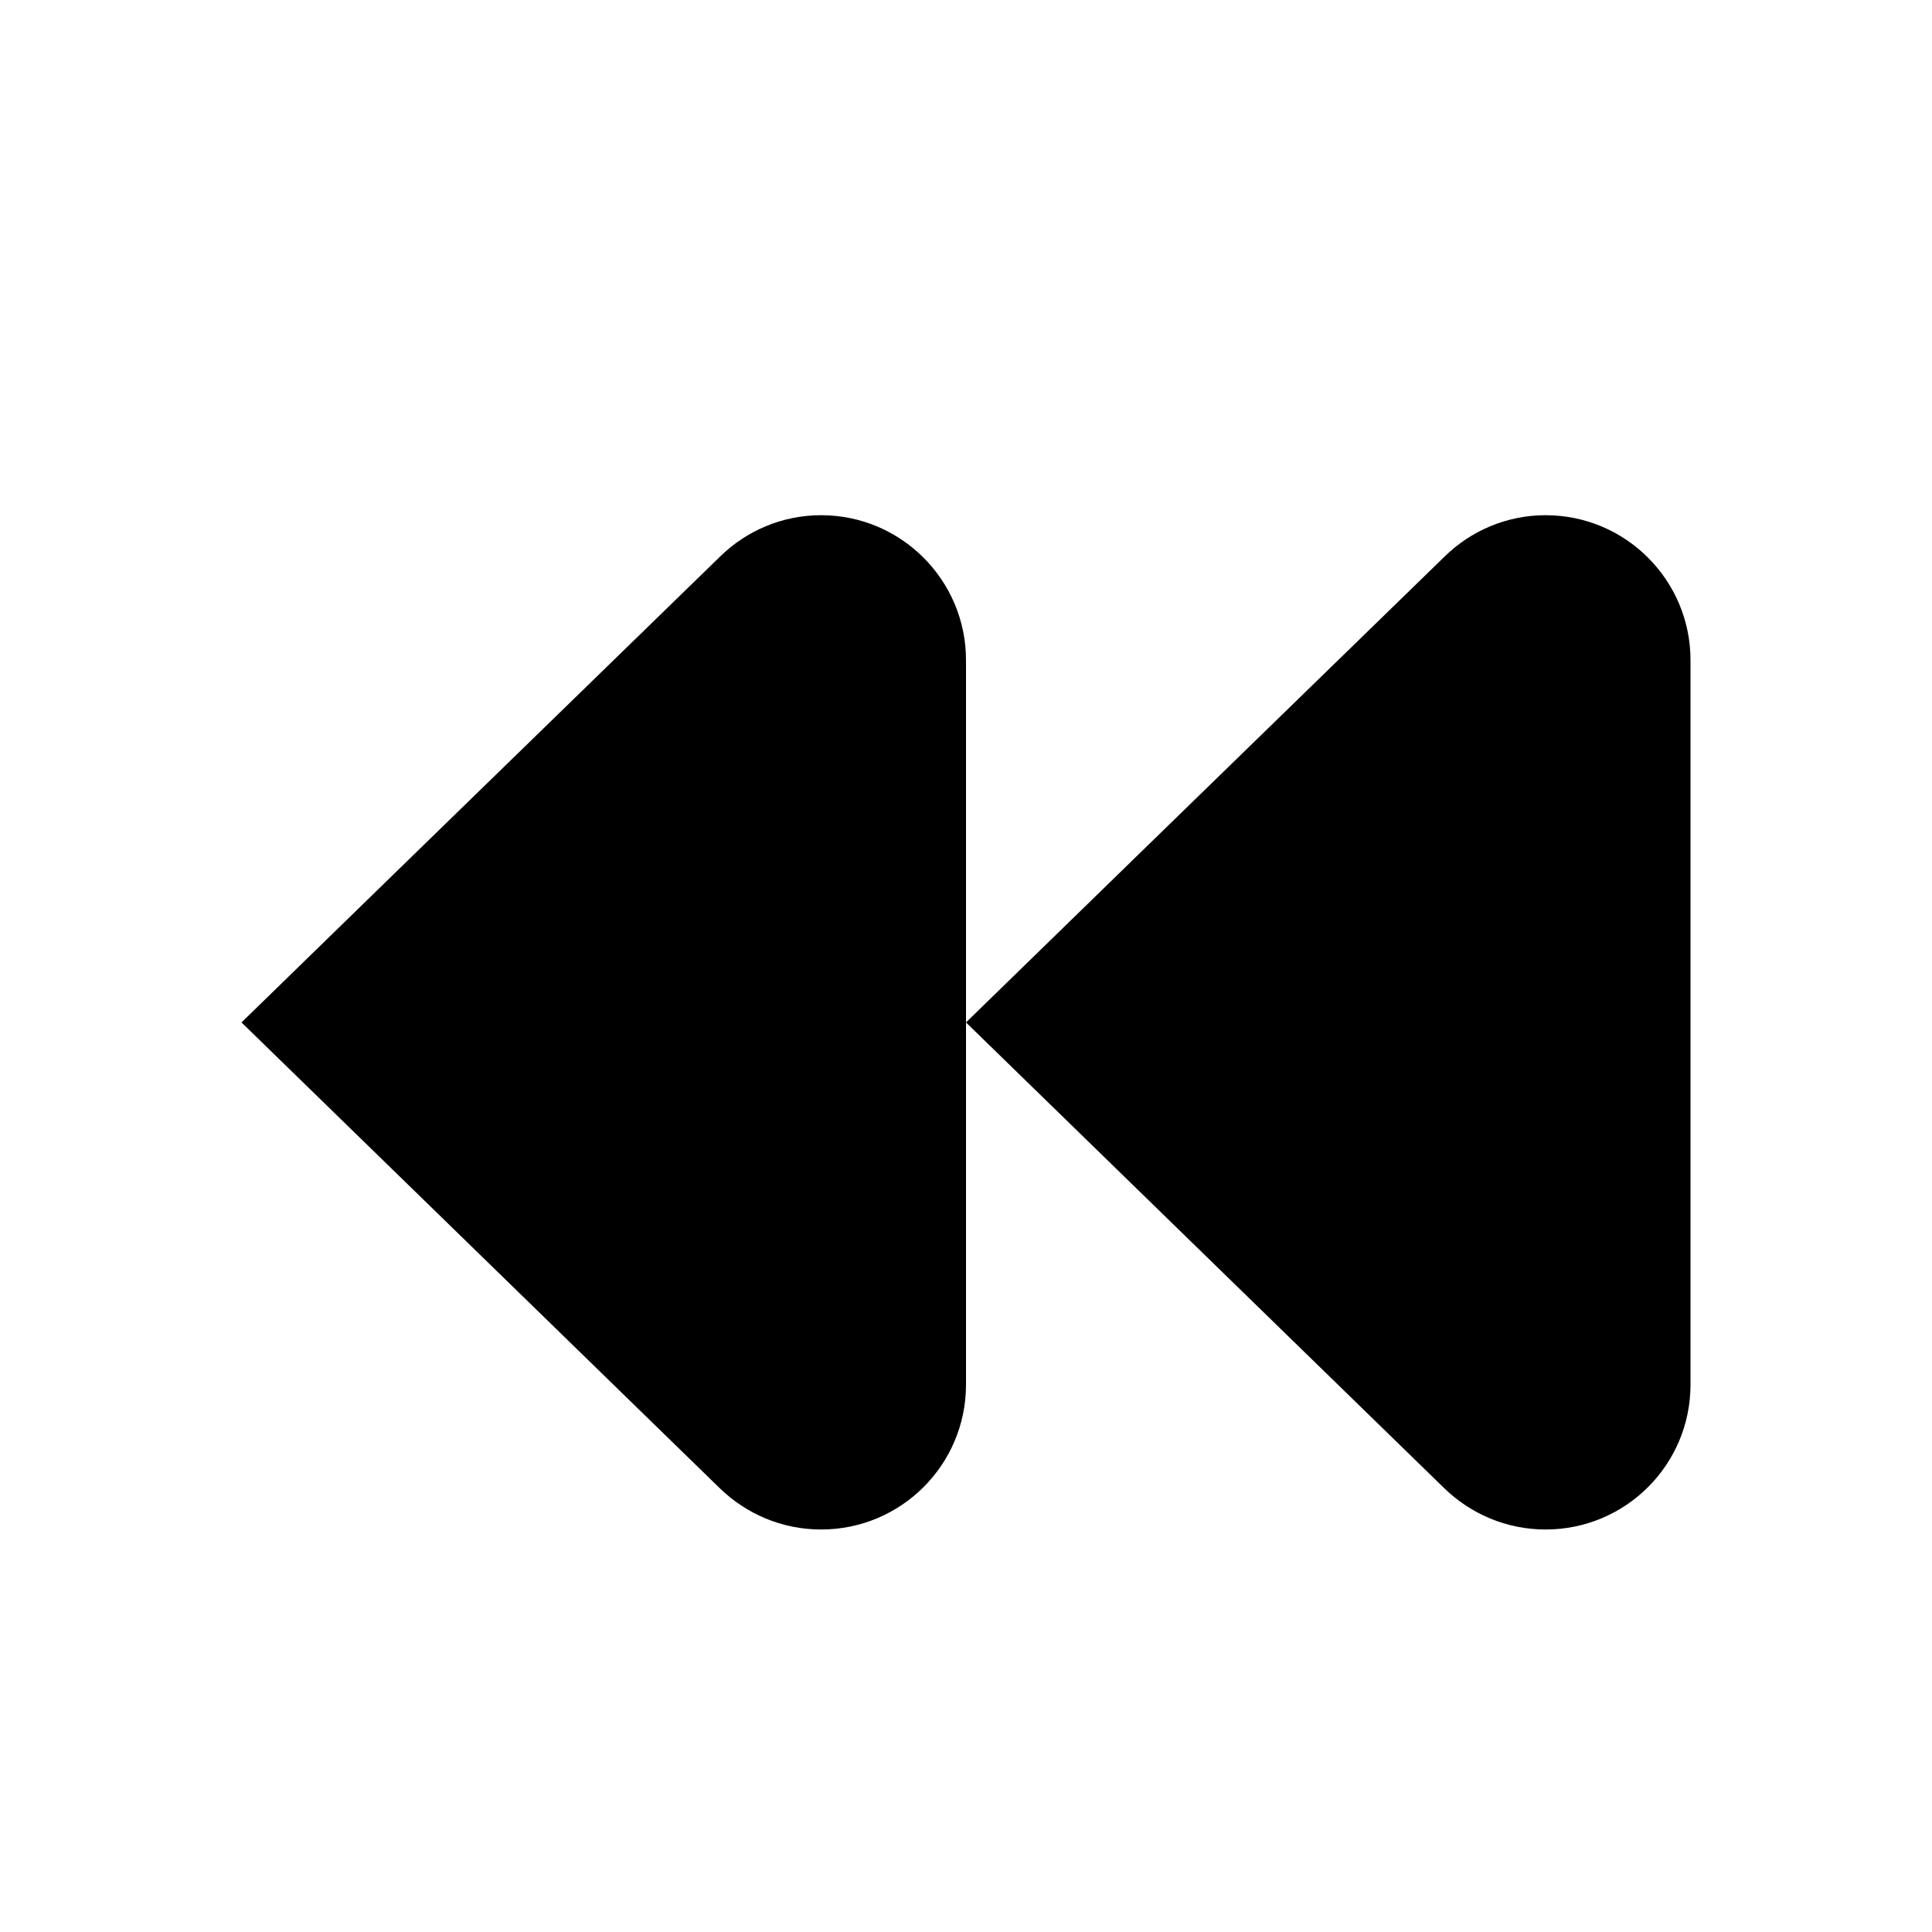<?xml version="1.0" encoding="iso-8859-1"?>
<!-- Generator: Adobe Illustrator 16.2.1, SVG Export Plug-In . SVG Version: 6.00 Build 0)  -->
<svg version="1.2" baseProfile="tiny" id="Layer_1" xmlns="http://www.w3.org/2000/svg" xmlns:xlink="http://www.w3.org/1999/xlink"
	 x="0px" y="0px" width="24px" height="24px" viewBox="0 0 24 24" xml:space="preserve">
<g>
	<path d="M10.2,6.4c-0.488,0-0.931,0.197-1.253,0.512C6.566,9.227,3,12.701,3,12.701s3.566,3.473,5.944,5.789
		C9.27,18.805,9.712,19,10.2,19c0.994,0,1.8-0.805,1.8-1.799v-4.5v-4.5C12,7.207,11.194,6.4,10.2,6.4z"/>
</g>
<g>
	<path d="M19.2,6.4c-0.488,0-0.931,0.197-1.253,0.512C15.566,9.227,12,12.701,12,12.701s3.566,3.473,5.944,5.789
		C18.27,18.805,18.712,19,19.2,19c0.994,0,1.8-0.805,1.8-1.799v-9C21,7.207,20.194,6.4,19.2,6.4z"/>
</g>
</svg>
